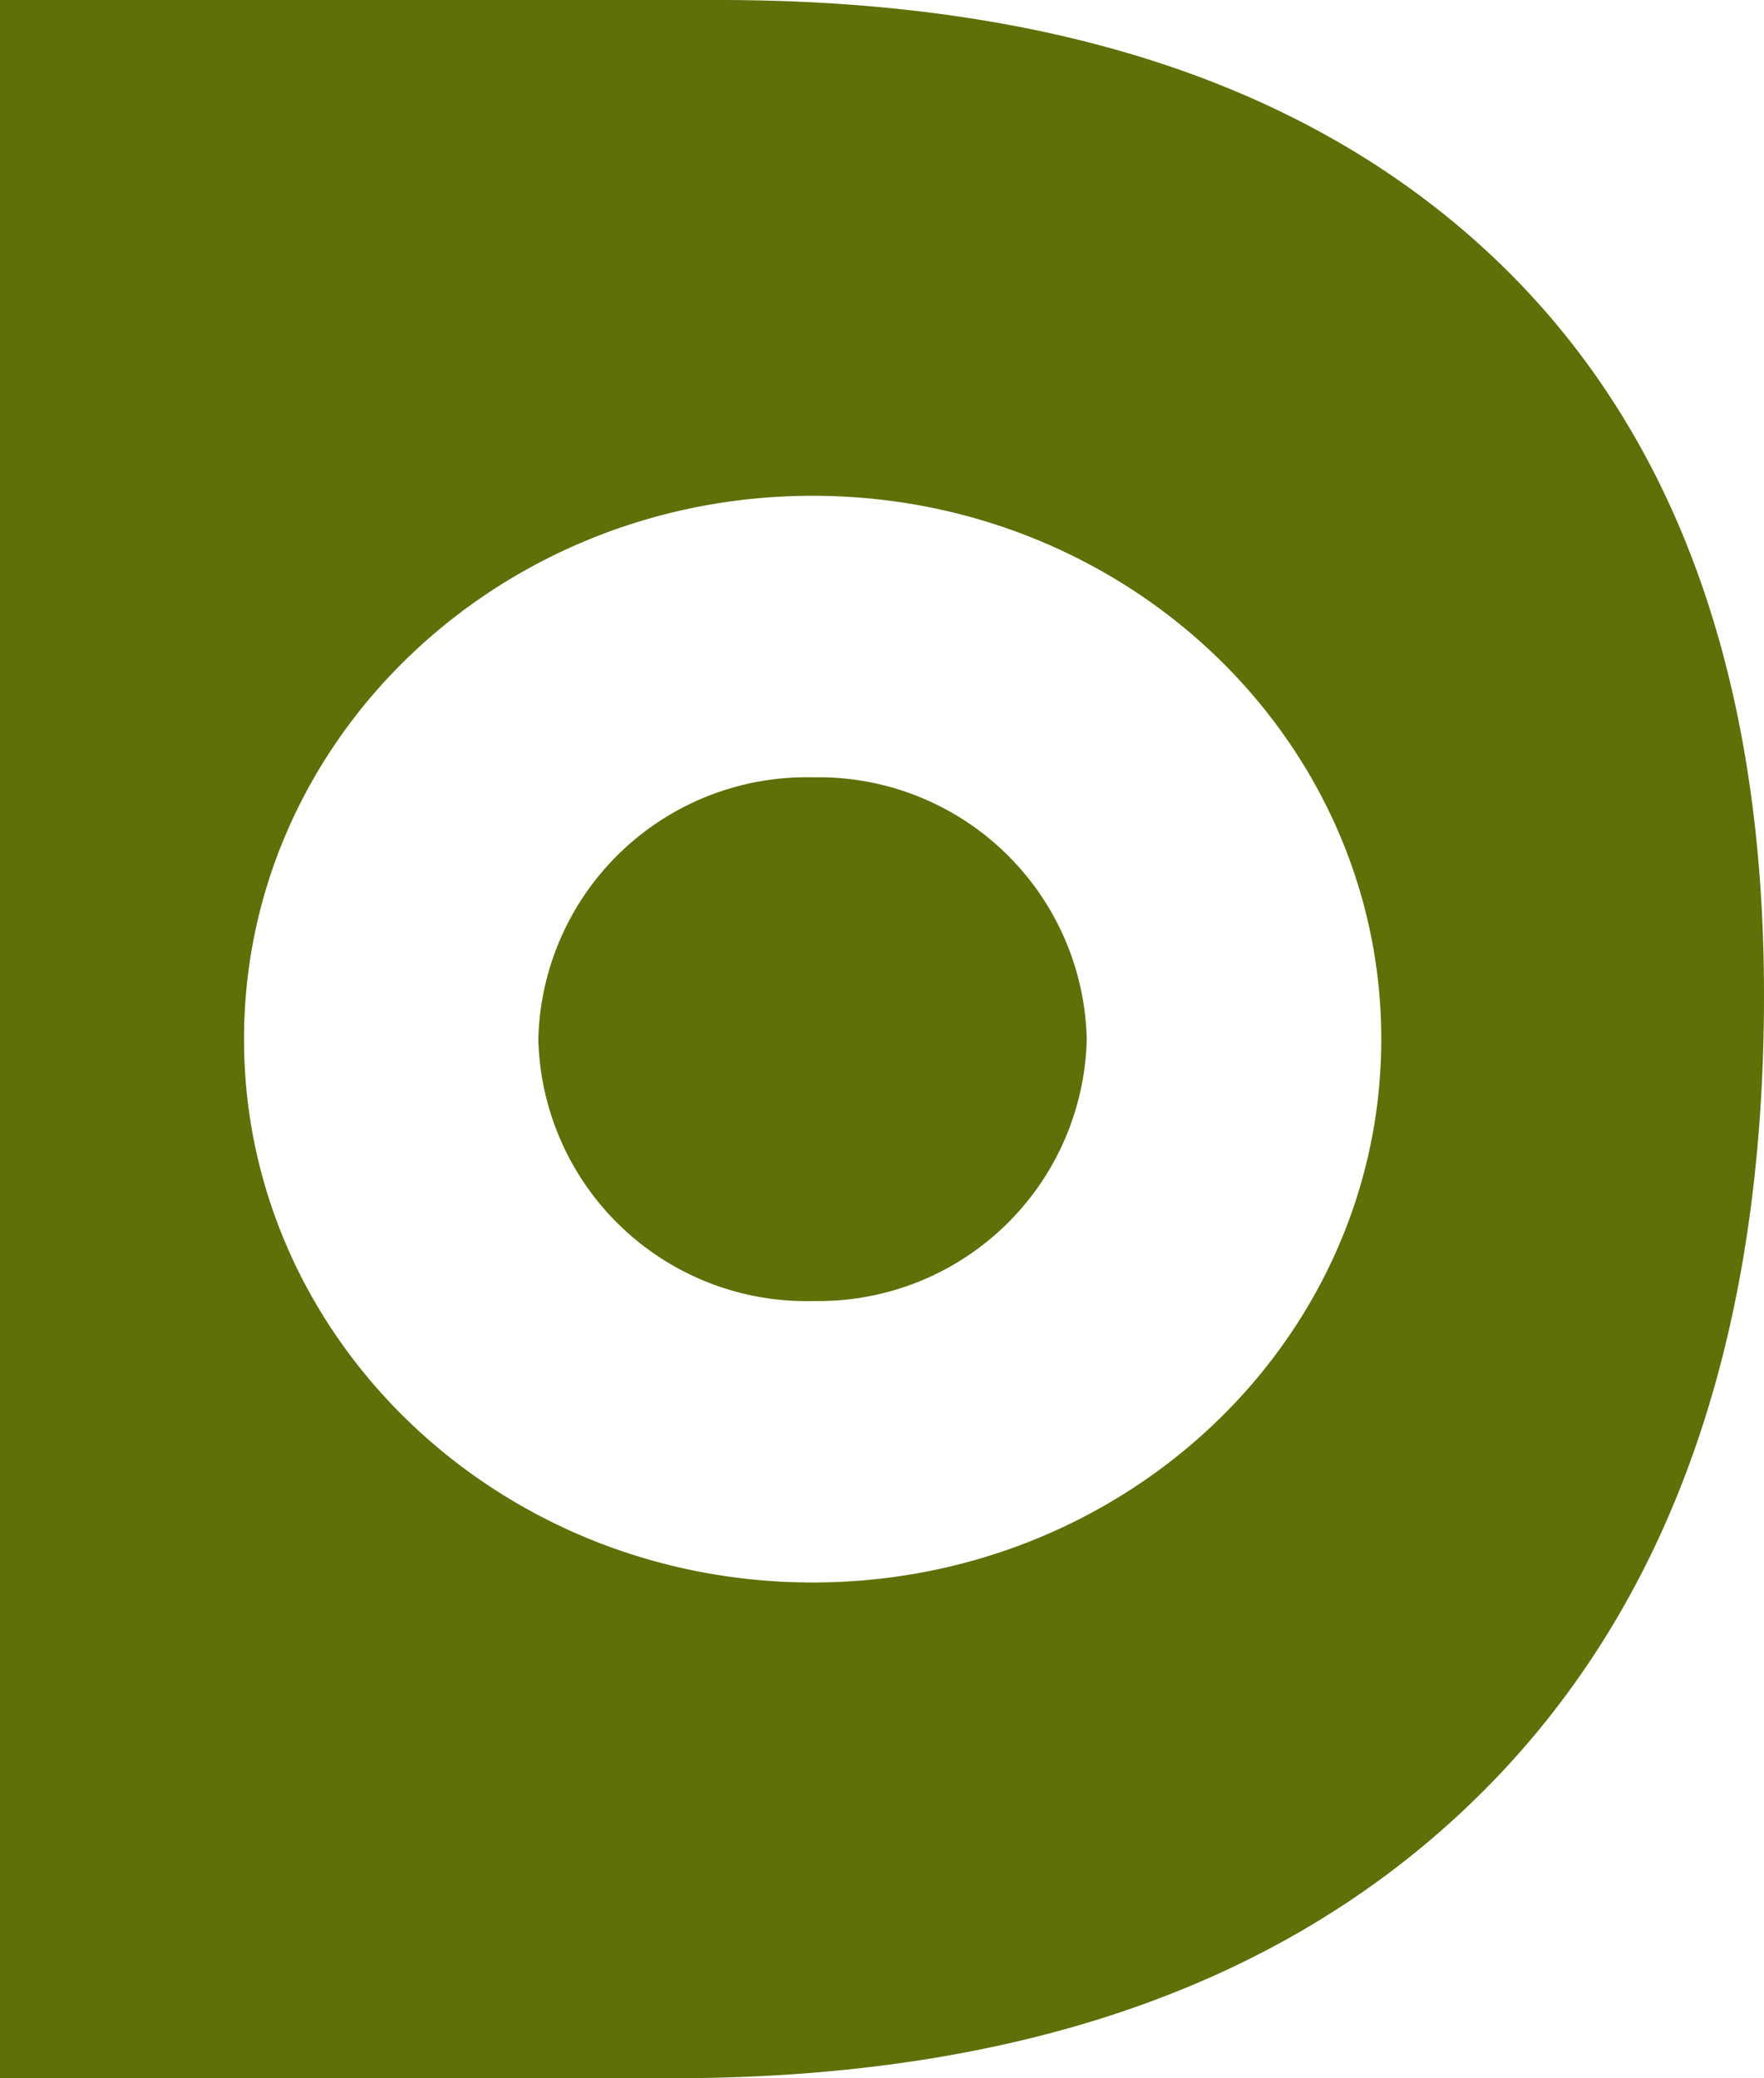 <svg id="dkluba" xmlns="http://www.w3.org/2000/svg" width="42.44" height="50" viewBox="0 0 42.44 50">
  <path id="dkluba-2" data-name="dkluba" d="M35.892-43.845Q29.341-50,17.3-50H0V0H16.176Q28.658,0,35.549-6.771T42.44-26.06Q42.44-37.687,35.892-43.845ZM19.552-11.927C12-11.927,5.871-17.78,5.871-25S12-38.072,19.552-38.072,33.232-32.22,33.232-25,27.106-11.927,19.552-11.927Zm0-6.771a6.453,6.453,0,0,1-6.6-6.3,6.454,6.454,0,0,1,6.6-6.3A6.452,6.452,0,0,1,26.146-25,6.452,6.452,0,0,1,19.552-18.7Z" transform="translate(0 50)" fill="#5e7008"/>
</svg>
